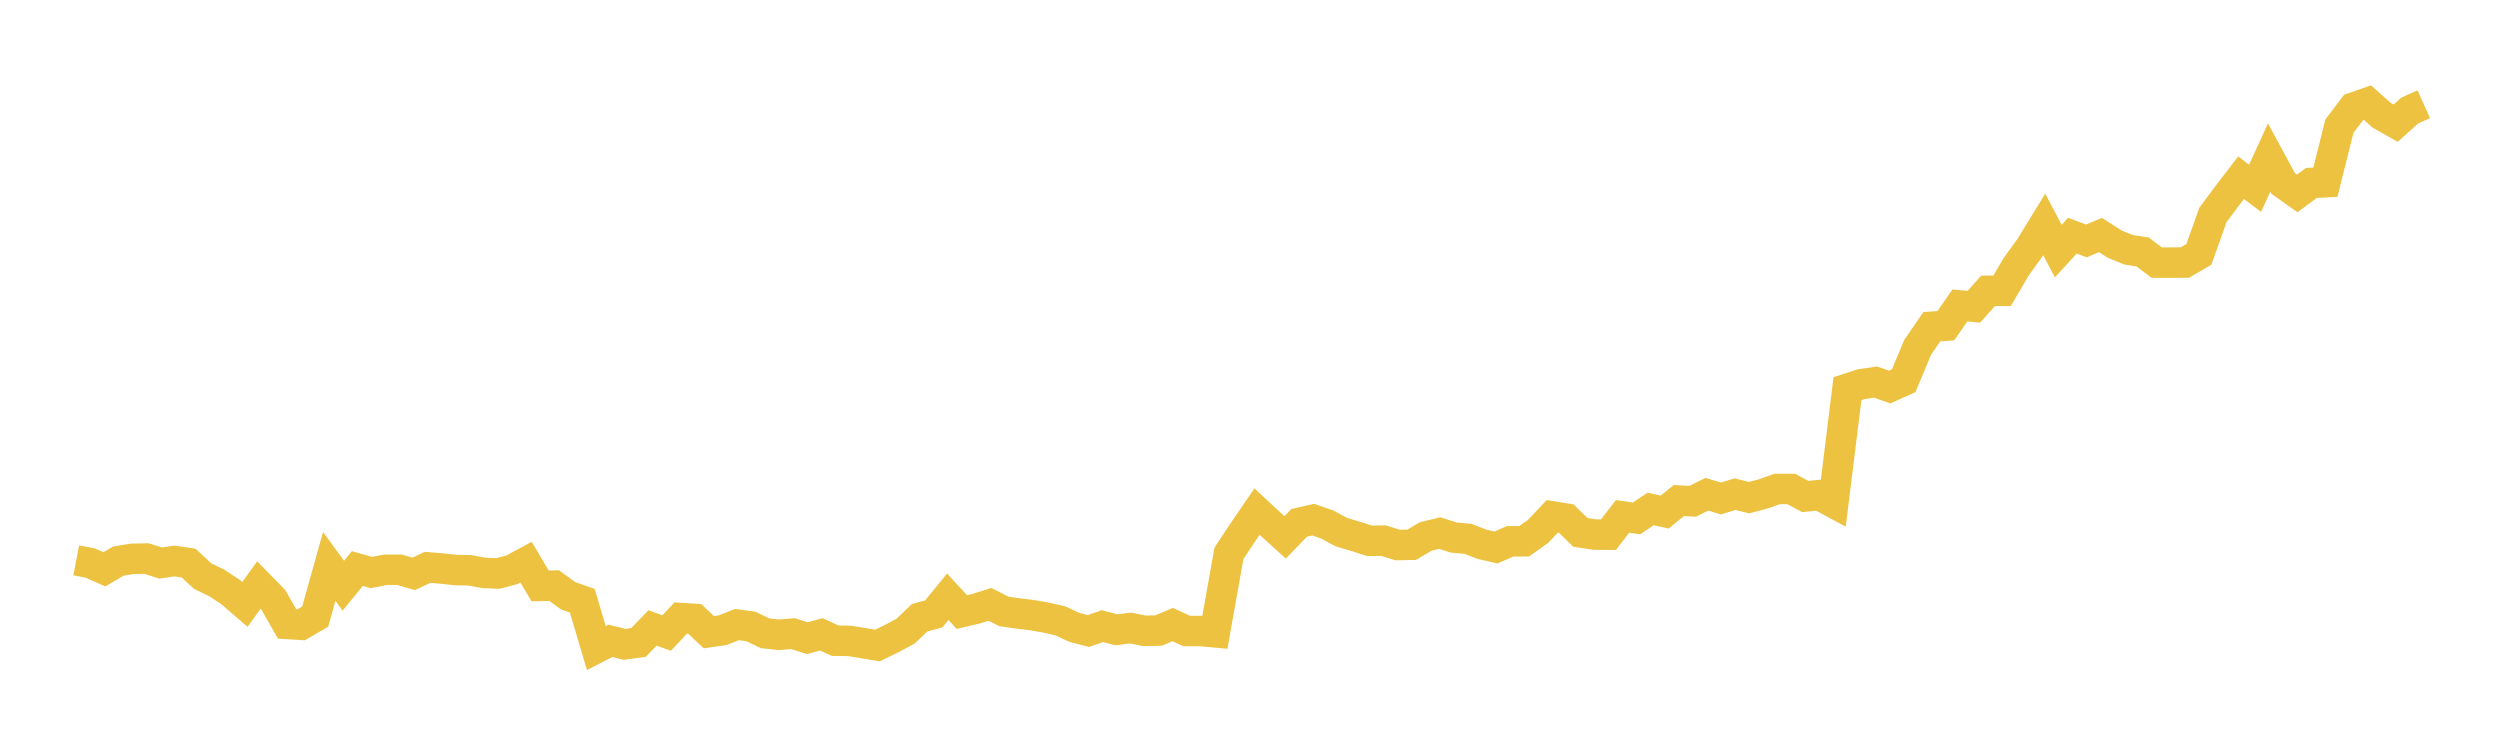 <svg width="164" height="48" xmlns="http://www.w3.org/2000/svg" xmlns:xlink="http://www.w3.org/1999/xlink"><path fill="none" stroke="rgb(237,194,64)" stroke-width="2" d="M5,36.758L5.922,36.936L6.844,37.349L7.766,36.808L8.689,36.658L9.611,36.642L10.533,36.936L11.455,36.801L12.377,36.94L13.299,37.798L14.222,38.242L15.144,38.852L16.066,39.649L16.988,38.37L17.91,39.316L18.832,40.929L19.754,40.988L20.677,40.45L21.599,37.156L22.521,38.422L23.443,37.296L24.365,37.558L25.287,37.377L26.21,37.377L27.132,37.646L28.054,37.218L28.976,37.296L29.898,37.395L30.82,37.413L31.743,37.584L32.665,37.621L33.587,37.377L34.509,36.879L35.431,38.434L36.353,38.417L37.275,39.084L38.198,39.409L39.12,42.515L40.042,42.039L40.964,42.268L41.886,42.144L42.808,41.193L43.731,41.529L44.653,40.544L45.575,40.599L46.497,41.471L47.419,41.338L48.341,40.971L49.263,41.096L50.186,41.544L51.108,41.643L52.03,41.565L52.952,41.866L53.874,41.613L54.796,42.031L55.719,42.043L56.641,42.192L57.563,42.348L58.485,41.895L59.407,41.402L60.329,40.522L61.251,40.276L62.174,39.148L63.096,40.15L64.018,39.935L64.94,39.645L65.862,40.113L66.784,40.242L67.707,40.355L68.629,40.515L69.551,40.726L70.473,41.156L71.395,41.397L72.317,41.074L73.24,41.318L74.162,41.198L75.084,41.384L76.006,41.365L76.928,40.971L77.85,41.396L78.772,41.397L79.695,41.481L80.617,36.3L81.539,34.908L82.461,33.56L83.383,34.413L84.305,35.251L85.228,34.299L86.15,34.088L87.072,34.411L87.994,34.909L88.916,35.182L89.838,35.477L90.76,35.465L91.683,35.754L92.605,35.738L93.527,35.192L94.449,34.97L95.371,35.266L96.293,35.346L97.216,35.705L98.138,35.915L99.06,35.511L99.982,35.509L100.904,34.855L101.826,33.875L102.749,34.022L103.671,34.926L104.593,35.066L105.515,35.076L106.437,33.878L107.359,34.007L108.281,33.388L109.204,33.592L110.126,32.837L111.048,32.884L111.97,32.42L112.892,32.7L113.814,32.417L114.737,32.644L115.659,32.404L116.581,32.075L117.503,32.078L118.425,32.57L119.347,32.479L120.269,32.976L121.192,25.499L122.114,25.2L123.036,25.065L123.958,25.388L124.88,24.976L125.802,22.779L126.725,21.434L127.647,21.366L128.569,20.038L129.491,20.122L130.413,19.081L131.335,19.079L132.257,17.506L133.18,16.223L134.102,14.723L135.024,16.472L135.946,15.461L136.868,15.804L137.79,15.417L138.713,16.009L139.635,16.386L140.557,16.531L141.479,17.229L142.401,17.227L143.323,17.225L144.246,16.687L145.168,14.1L146.09,12.861L147.012,11.658L147.934,12.353L148.856,10.333L149.778,12.035L150.701,12.689L151.623,12.001L152.545,11.954L153.467,8.272L154.389,7.058L155.311,6.736L156.234,7.561L157.156,8.081L158.078,7.251L159,6.837"></path></svg>